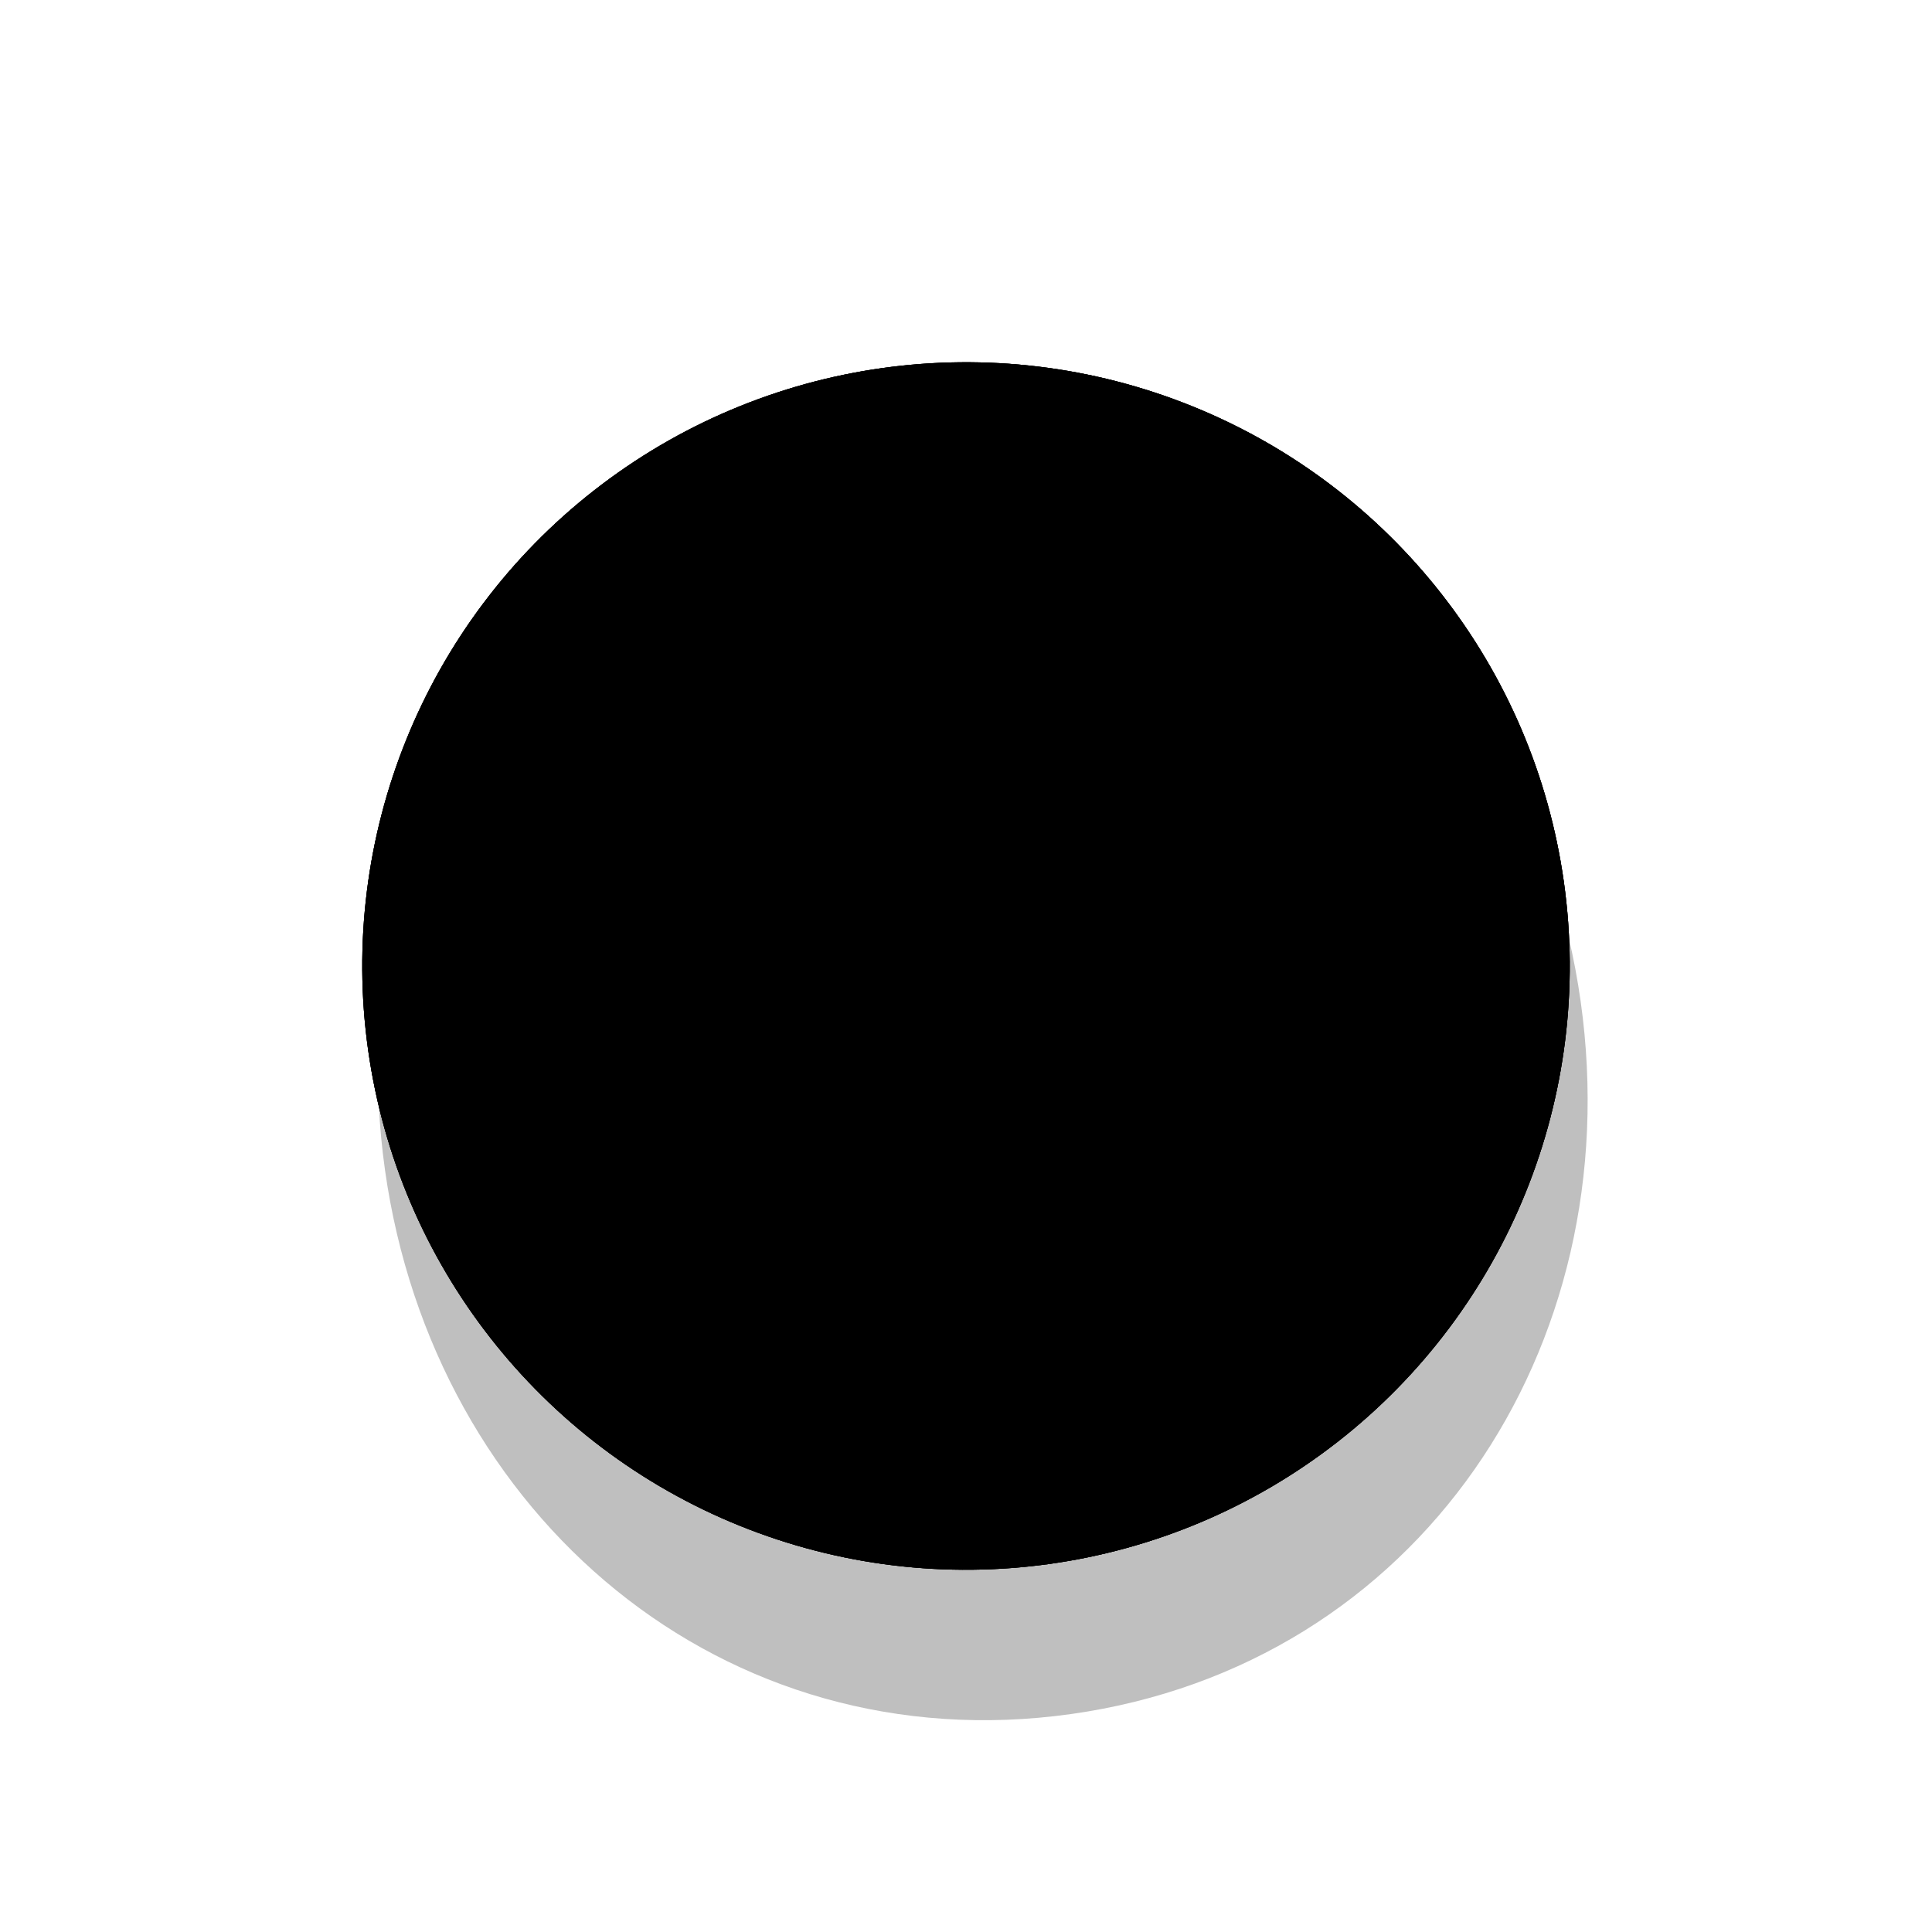 <svg xmlns="http://www.w3.org/2000/svg" viewBox="0 0 800 800"><defs><filter id="a" x="-100%" y="-100%" width="400%" height="400%" filterUnits="objectBoundingBox" primitiveUnits="userSpaceOnUse" color-interpolation-filters="sRGB"><feGaussianBlur stdDeviation="30" x="0%" y="0%" width="100%" height="100%" in="SourceGraphic" result="blur"/></filter><filter id="f" x="-100%" y="-100%" width="400%" height="400%" filterUnits="objectBoundingBox" primitiveUnits="userSpaceOnUse" color-interpolation-filters="sRGB"><feGaussianBlur stdDeviation="2" x="0%" y="0%" width="100%" height="100%" in="SourceGraphic" result="blur"/></filter><filter id="d" x="-100%" y="-100%" width="400%" height="400%" filterUnits="objectBoundingBox" primitiveUnits="userSpaceOnUse" color-interpolation-filters="sRGB"><feDropShadow stdDeviation="10" dx="10" dy="10" flood-color="hsl(311.22,100%,9.12%)" flood-opacity=".2" x="0%" y="0%" width="100%" height="100%" result="dropShadow"/></filter><filter id="g" x="-100%" y="-100%" width="400%" height="400%" filterUnits="objectBoundingBox" primitiveUnits="userSpaceOnUse" color-interpolation-filters="sRGB"><feDropShadow stdDeviation="10" dx="10" dy="10" flood-color="hsl(0,100%,35.52%)" flood-opacity=".2" x="0%" y="0%" width="100%" height="100%" result="dropShadow"/></filter><radialGradient id="b" r="93%" cx="20%" cy="20%"><stop offset="70%" stop-color="hsl(30, 100%, 40%)" stop-opacity="0"/><stop offset="97%" stop-color="hsl(23.02,100%,29.16%)"/></radialGradient><radialGradient id="c" r="65%" cx="28%" cy="20%"><stop offset="0%" stop-color="hsl(27.5,100%,61.64%)" stop-opacity=".75"/><stop offset="100%" stop-color="hsl(30, 100%, 40%)" stop-opacity="0"/></radialGradient><linearGradient id="e" x1="50%" y1="0%" x2="50%" y2="100%"><stop offset="0%" stop-color="hsl(312.17,37.11%,56.98%)"/><stop offset="100%" stop-color="hsla(308, 83%, 19%, 1)" stop-opacity="0"/></linearGradient><linearGradient id="h" x1="50%" y1="0%" x2="50%" y2="100%"><stop offset="0%" stop-color="hsl(16.31,100%,70.18%)"/><stop offset="100%" stop-color="hsla(0, 93%, 49%, 1)" stop-opacity="0"/></linearGradient></defs><g stroke-linecap="round" transform="rotate(352 400 400)"><path d="M650 450c0 145.13-104.87 262.79-250 262.79S150 595.13 150 450c0-145.13 104.87-262.79 250-262.79S650 304.87 650 450Z" fill="hsl(23.02,100%,29.16%)" opacity=".25" filter="url(#a)"/><circle r="250" cx="400" cy="400" fill="hsl(30, 100%, 40%)"/><circle r="250" cx="400" cy="400" fill="url(#b)"/><circle r="250" cx="400" cy="400" fill="url(#c)"/><path d="M283.5 394.5q50-78 133 0" stroke-width="25" stroke="hsla(308, 83%, 19%, 1)" fill="none" filter="url(#d)"/><path d="M283.5 394.5q50-78 133 0" stroke-width="8.33" stroke="url(#e)" fill="none" filter="url(#f)"/><path d="M454 345.75q76 61 98 0" stroke-width="25" stroke="hsla(308, 83%, 19%, 1)" fill="none" filter="url(#d)"/><path d="M454 345.75q76 61 98 0" stroke-width="8.33" stroke="url(#e)" fill="none" filter="url(#f)"/><path d="M377 527.25q31 47 42 0" stroke-width="25" stroke="hsla(0, 93%, 49%, 1)" fill="none" filter="url(#g)" transform="rotate(331 400 400)"/><path d="M377 527.25q31 47 42 0" stroke-width="8.33" stroke="url(#h)" fill="none" filter="url(#f)" transform="rotate(331 400 400)"/></g></svg>